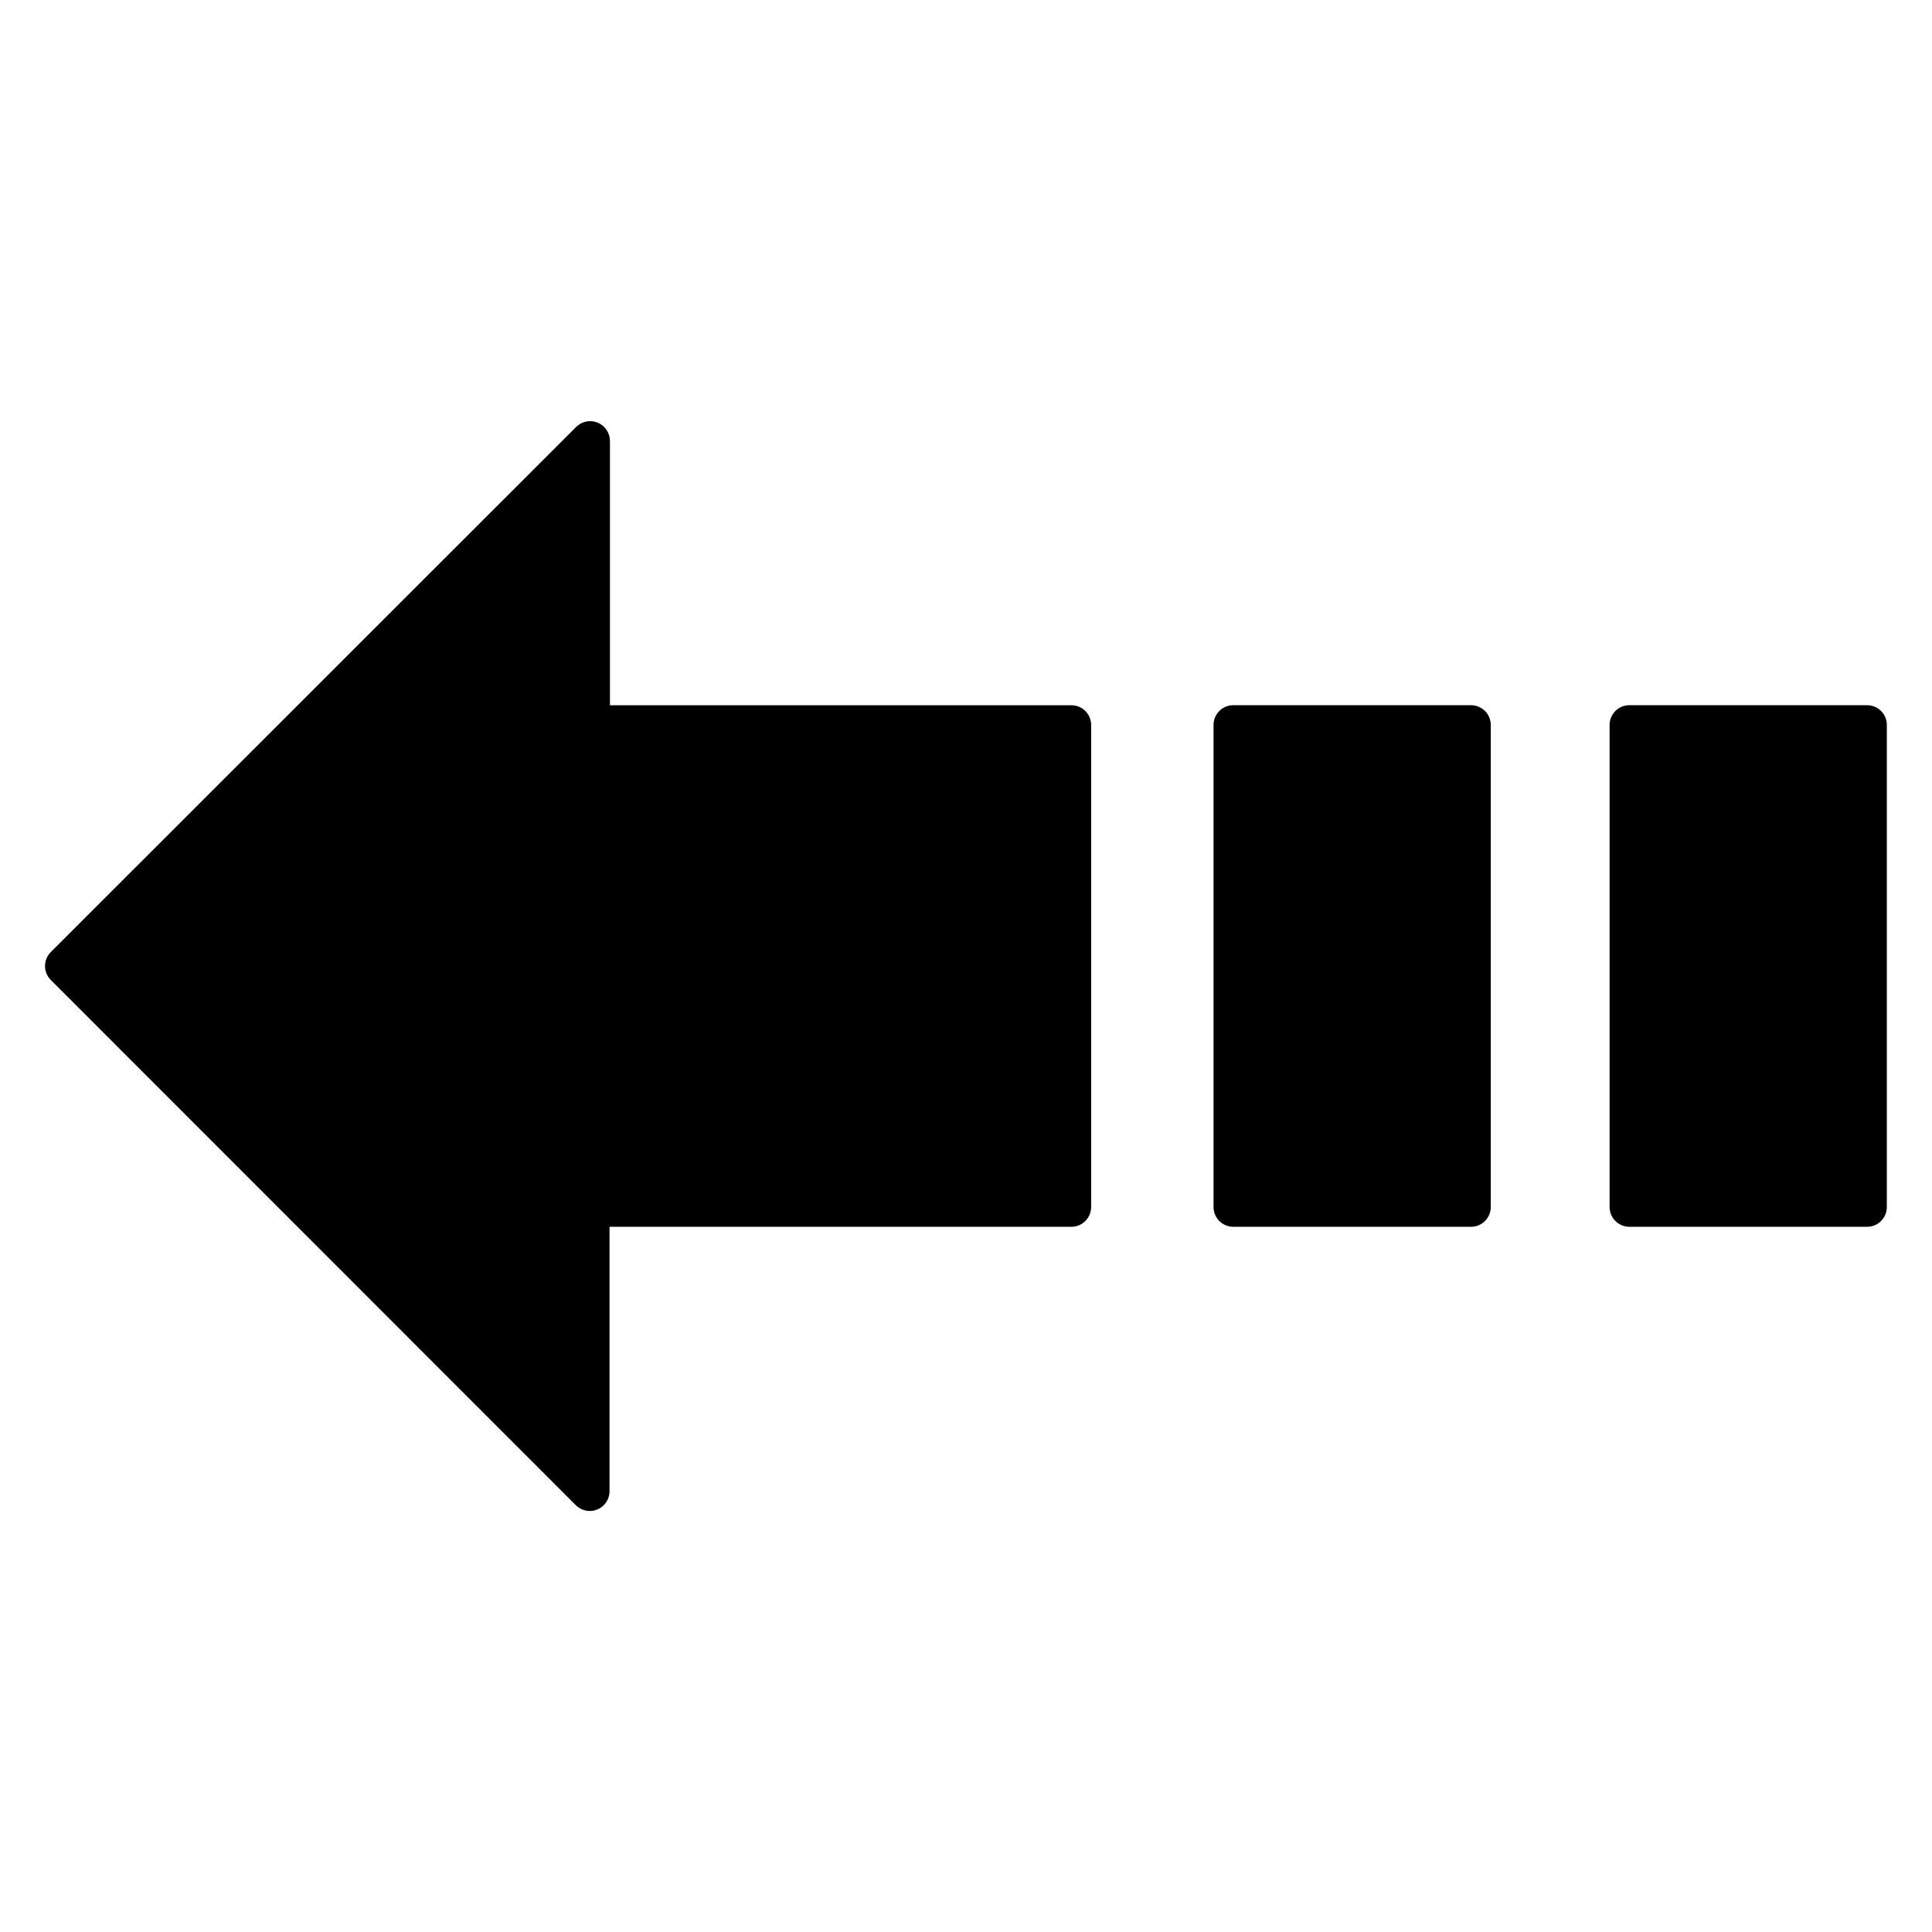 <?xml version="1.0" encoding="UTF-8"?>
<!-- Uploaded to: ICON Repo, www.iconrepo.com, Generator: ICON Repo Mixer Tools -->
<svg fill="#000000" width="800px" height="800px" version="1.1" viewBox="144 144 512 512" xmlns="http://www.w3.org/2000/svg">
 <path d="m433.16 336.13v127.74c0 1.391-0.551 2.727-1.535 3.711s-2.32 1.535-3.711 1.535h-122.38v70.062c0 1.391-0.555 2.727-1.539 3.711s-2.316 1.539-3.711 1.539c-1.402-0.008-2.742-0.574-3.727-1.578l-139.07-139.12c-0.992-0.984-1.555-2.324-1.555-3.723 0-1.402 0.562-2.742 1.555-3.727l139.18-139.12c1.5-1.508 3.758-1.965 5.723-1.156 1.957 0.805 3.242 2.711 3.254 4.828v70.062h122.28c1.391 0 2.727 0.551 3.711 1.535s1.535 2.32 1.535 3.711zm205.62-5.246h-62.977 0.004c-2.898 0-5.25 2.348-5.25 5.246v127.74c0 1.391 0.555 2.727 1.539 3.711s2.316 1.535 3.711 1.535h62.977c1.391 0 2.727-0.551 3.711-1.535 0.98-0.984 1.535-2.32 1.535-3.711v-127.74c0-1.391-0.555-2.727-1.535-3.711-0.984-0.984-2.32-1.535-3.711-1.535zm-104.96 0h-62.977 0.004c-2.898 0-5.25 2.348-5.25 5.246v127.74c0 1.391 0.555 2.727 1.539 3.711s2.316 1.535 3.711 1.535h62.977c1.391 0 2.727-0.551 3.711-1.535s1.535-2.32 1.535-3.711v-127.74c0-1.391-0.551-2.727-1.535-3.711s-2.32-1.535-3.711-1.535z"/>
</svg>